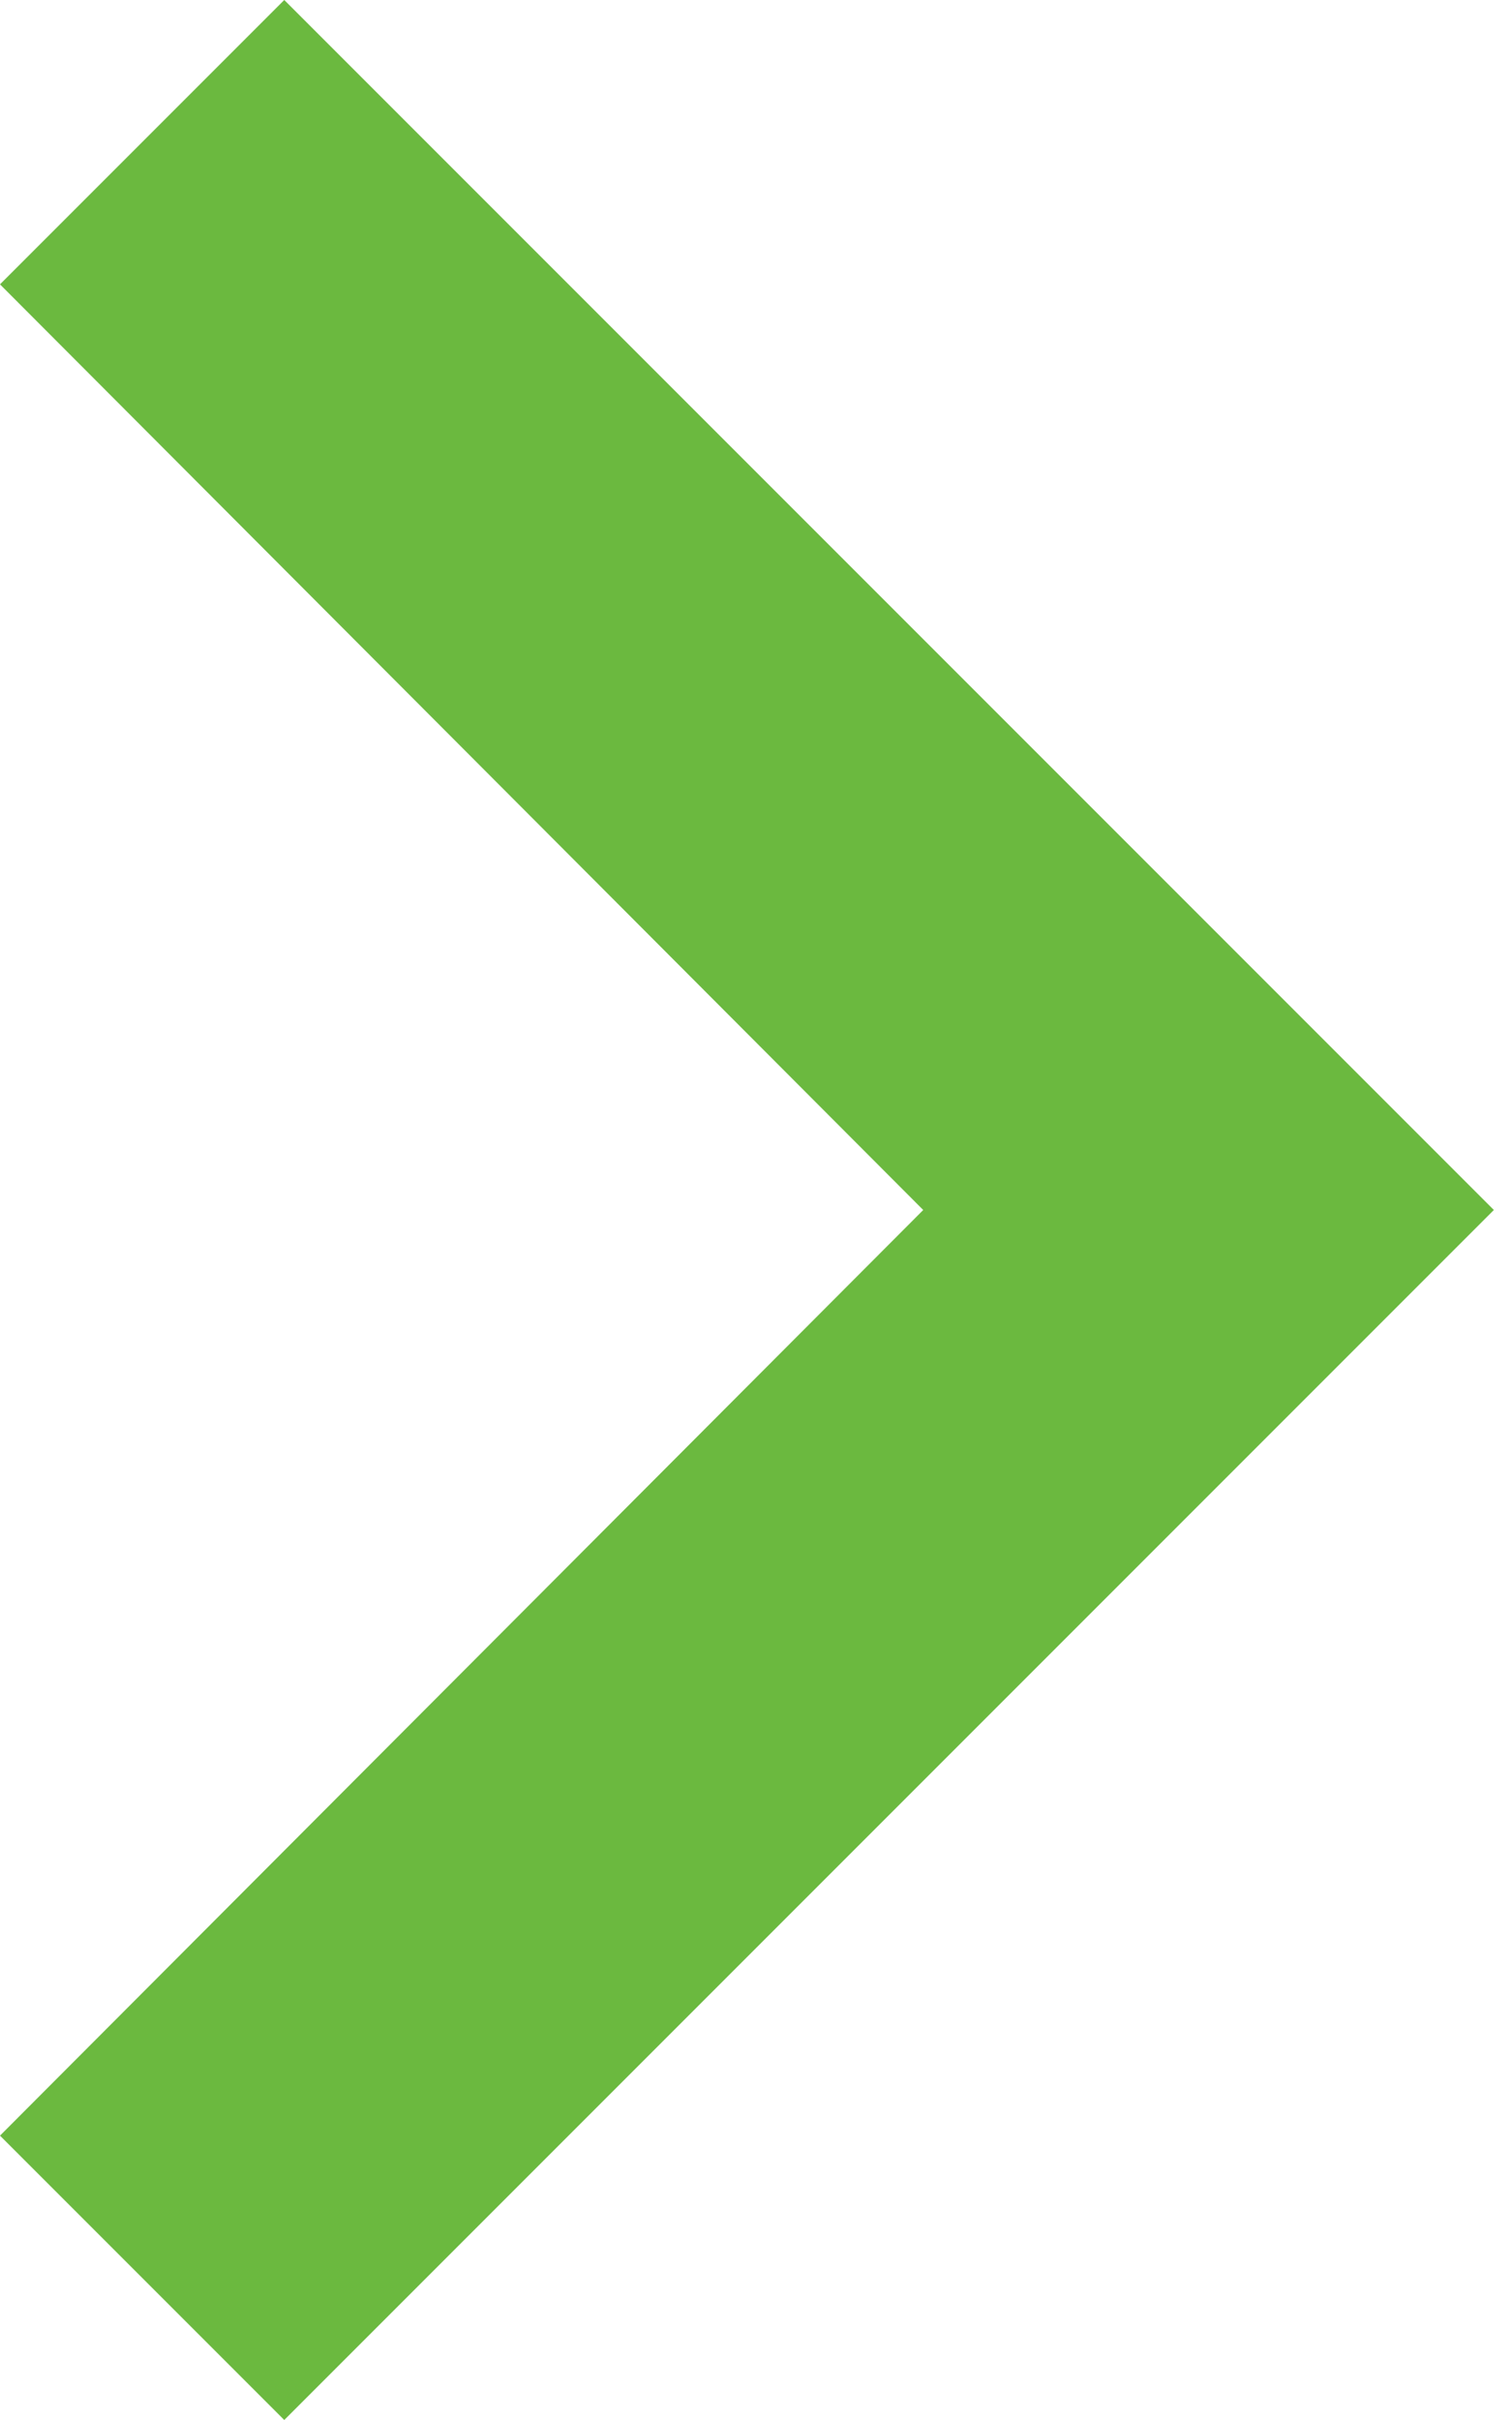 <svg xmlns="http://www.w3.org/2000/svg" width="5" height="8" viewBox="0 0 5 8"><defs><clipPath id="pjqya"><path d="M0 7.06L3.053 4 0 .94.94 0l4 4-4 4z"/></clipPath></defs><g><g><g/><g clip-path="url(#pjqya)"><g><path fill="#6bb93f" d="M-8-6h20v20H-8z"/></g></g></g></g></svg>